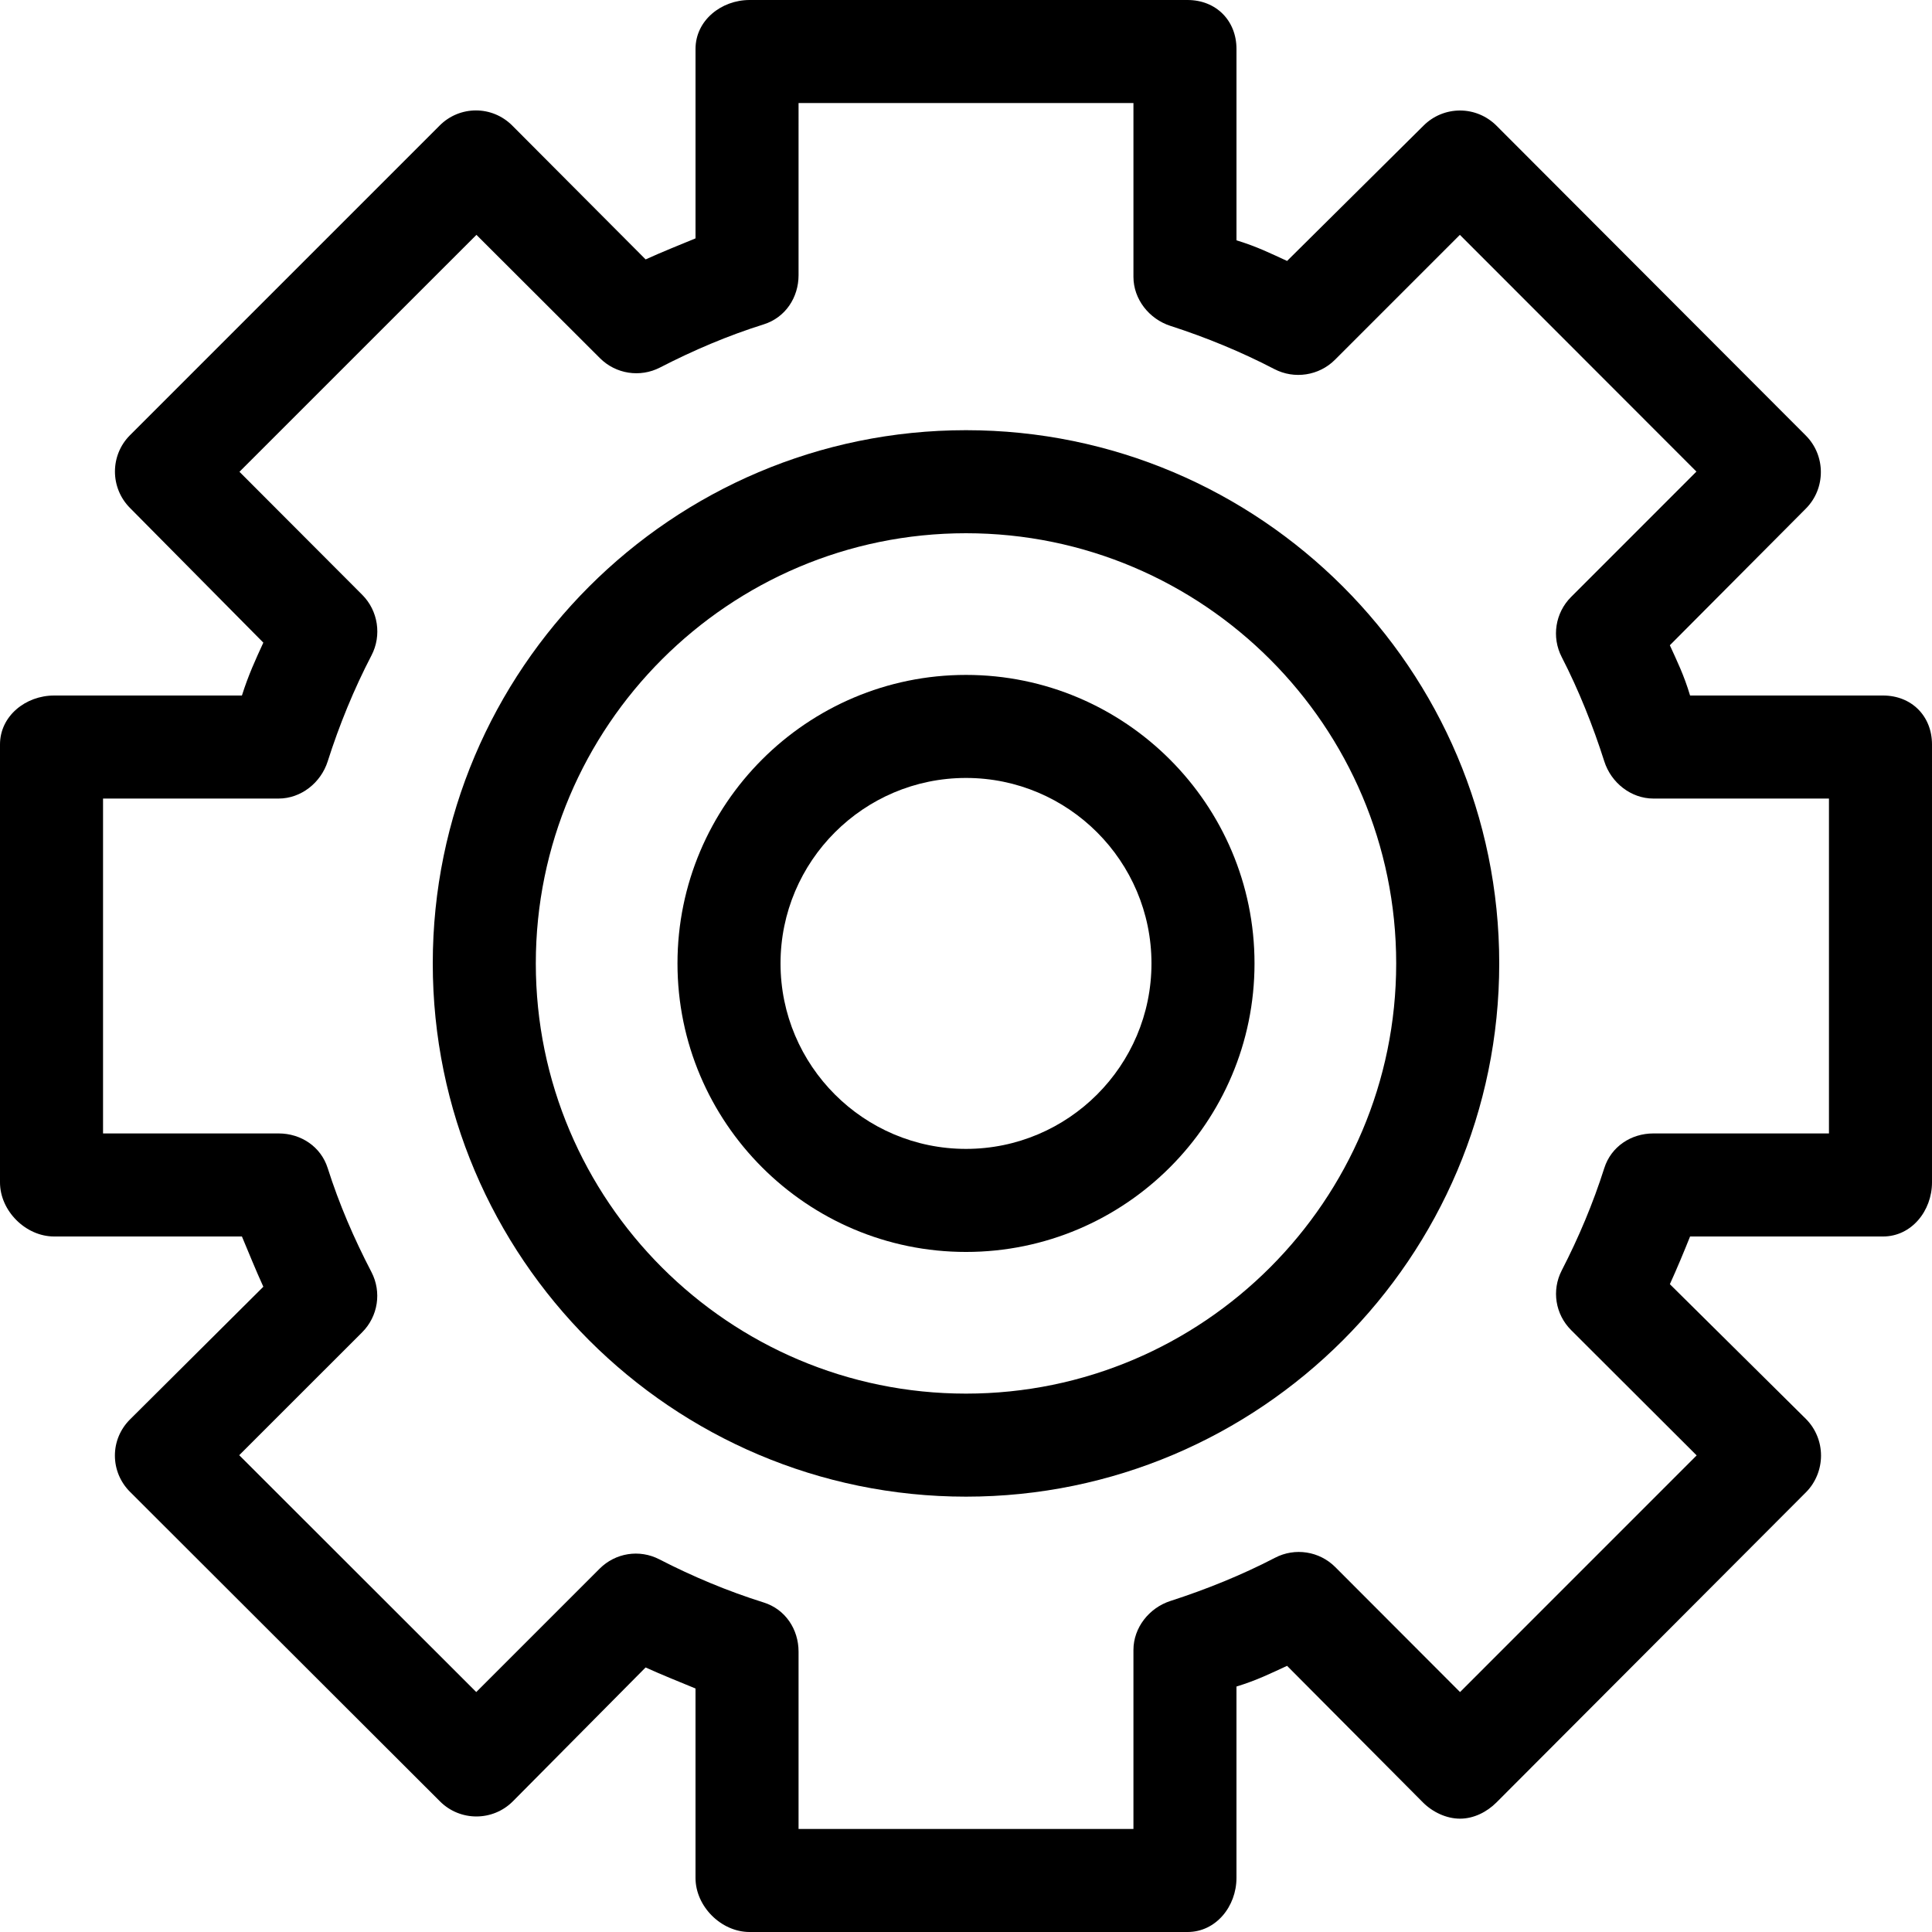 <?xml version="1.0" encoding="iso-8859-1"?>
<!-- Generator: Adobe Illustrator 19.0.0, SVG Export Plug-In . SVG Version: 6.00 Build 0)  -->
<svg version="1.1" id="Layer_1" xmlns="http://www.w3.org/2000/svg" xmlns:xlink="http://www.w3.org/1999/xlink" x="0px" y="0px"
	 viewBox="0 0 512 512" style="enable-background:new 0 0 512 512;" xml:space="preserve">
<g>
	<g>
		<path d="M499.029,184.32h-51.14c-1.638-5.461-3.428-9.059-5.363-13.319l36.024-36.195c5.329-5.33,5.332-14.056,0.005-19.389
			L396.586,33.31c-2.561-2.564-6.036-4.025-9.661-4.025c-3.624,0-7.098,1.431-9.66,3.995l-36.177,35.874
			c-4.29-1.969-7.946-3.798-13.408-5.467V12.971C327.68,5.431,322.25,0,314.709,0H198.656c-7.541,0-14.336,5.431-14.336,12.971
			V63.17c-4.096,1.694-8.77,3.555-13.222,5.576l-35.363-35.489c-5.33-5.325-13.883-5.323-19.214,0.003l-82.066,82.065
			c-5.333,5.33-5.314,13.974,0.016,19.309l35.317,35.671c-2.06,4.488-3.947,8.555-5.676,14.017H14.336
			C6.795,184.32,0,189.751,0,197.291v116.053c0,7.539,6.795,14.336,14.336,14.336h49.776c1.726,4.096,3.622,8.835,5.677,13.317
			L34.45,376.166c-2.561,2.561-4,5.95-3.999,9.574c0.001,3.624,1.442,7.053,4.005,9.613l82.153,82.039
			c5.33,5.325,13.967,5.315,19.296-0.011l35.186-35.486c4.452,2.019,9.131,3.876,13.227,5.572v50.198
			c0,7.539,6.795,14.336,14.336,14.336h116.053c7.541,0,12.971-6.797,12.971-14.336v-50.717c5.461-1.67,9.122-3.514,13.413-5.485
			l36.001,36.195c2.56,2.564,6.205,4.305,9.829,4.305c0.001,0,0.001,0,0.003,0c3.622,0,7.096-1.739,9.657-4.301l82.016-82.189
			c2.56-2.561,3.998-6.119,3.996-9.742c-0.001-3.622-1.44-7.137-4.002-9.697l-36.058-35.714c1.931-4.253,3.718-8.544,5.355-12.64
			h51.141c7.541,0,12.971-6.797,12.971-14.336V197.291C512,189.751,506.57,184.32,499.029,184.32z M484.693,300.373h-46.525
			c-5.945,0-11.207,3.506-13.01,9.172c-2.986,9.384-6.78,18.396-11.278,27.124c-2.721,5.278-1.716,11.627,2.485,15.826
			l33.266,33.202l-62.703,62.717l-33.067-33.12c-4.213-4.219-10.68-5.22-15.968-2.467c-8.765,4.567-18.317,8.415-27.715,11.446
			c-5.64,1.819-9.804,7.066-9.804,12.992v47.429h-88.747v-46.987c0-5.964-3.529-11.238-9.22-13.025
			c-9.572-3.008-18.773-6.857-27.684-11.446c-5.274-2.713-11.613-1.714-15.812,2.479l-32.696,32.696l-62.819-62.768l32.582-32.57
			c4.213-4.213,5.213-10.671,2.463-15.958c-4.65-8.936-8.552-17.987-11.603-27.57c-1.804-5.665-7.063-9.172-13.008-9.172H27.307
			v-88.747h46.525c5.945,0,11.207-4.187,13.01-9.854c3.053-9.591,6.959-19.157,11.612-28.097c2.75-5.282,1.757-11.825-2.453-16.039
			l-32.543-32.607l62.804-62.79l32.741,32.687c4.197,4.192,10.621,5.19,15.895,2.475c8.921-4.59,17.949-8.443,27.509-11.446
			c5.689-1.787,9.22-7.064,9.22-13.028V27.307h88.747V73.37c0,5.927,4.164,11.177,9.806,12.995
			c9.398,3.03,18.776,6.88,27.536,11.444c5.291,2.757,11.839,1.761,16.055-2.46l33.113-33.112l62.688,62.738l-33.227,33.239
			c-4.198,4.2-5.196,10.63-2.475,15.909c4.5,8.733,8.3,18.261,11.287,27.648c1.802,5.665,7.068,9.855,13.013,9.855h46.524V300.373z"
			/>
	</g>
</g>
<g>
	<g>
		<path d="M256,114.005c-77.92,0-141.312,63.392-141.312,141.312S178.08,396.629,256,396.629s141.312-63.392,141.312-141.312
			S333.92,114.005,256,114.005z M256,369.323c-62.863,0-114.005-51.143-114.005-114.005S193.137,141.312,256,141.312
			s114.005,51.143,114.005,114.005S318.863,369.323,256,369.323z"/>
	</g>
</g>
<g>
	<g>
		<path d="M256,178.859c-42.159,0-76.459,34.299-76.459,76.459c0,42.16,34.3,76.459,76.459,76.459s76.459-34.299,76.459-76.459
			C332.459,213.157,298.159,178.859,256,178.859z M256,304.469c-27.103,0-49.152-22.049-49.152-49.152s22.049-49.152,49.152-49.152
			s49.152,22.049,49.152,49.152S283.103,304.469,256,304.469z"/>
	</g>
</g>
<g>
</g>
<g>
</g>
<g>
</g>
<g>
</g>
<g>
</g>
<g>
</g>
<g>
</g>
<g>
</g>
<g>
</g>
<g>
</g>
<g>
</g>
<g>
</g>
<g>
</g>
<g>
</g>
<g>
</g>
</svg>
